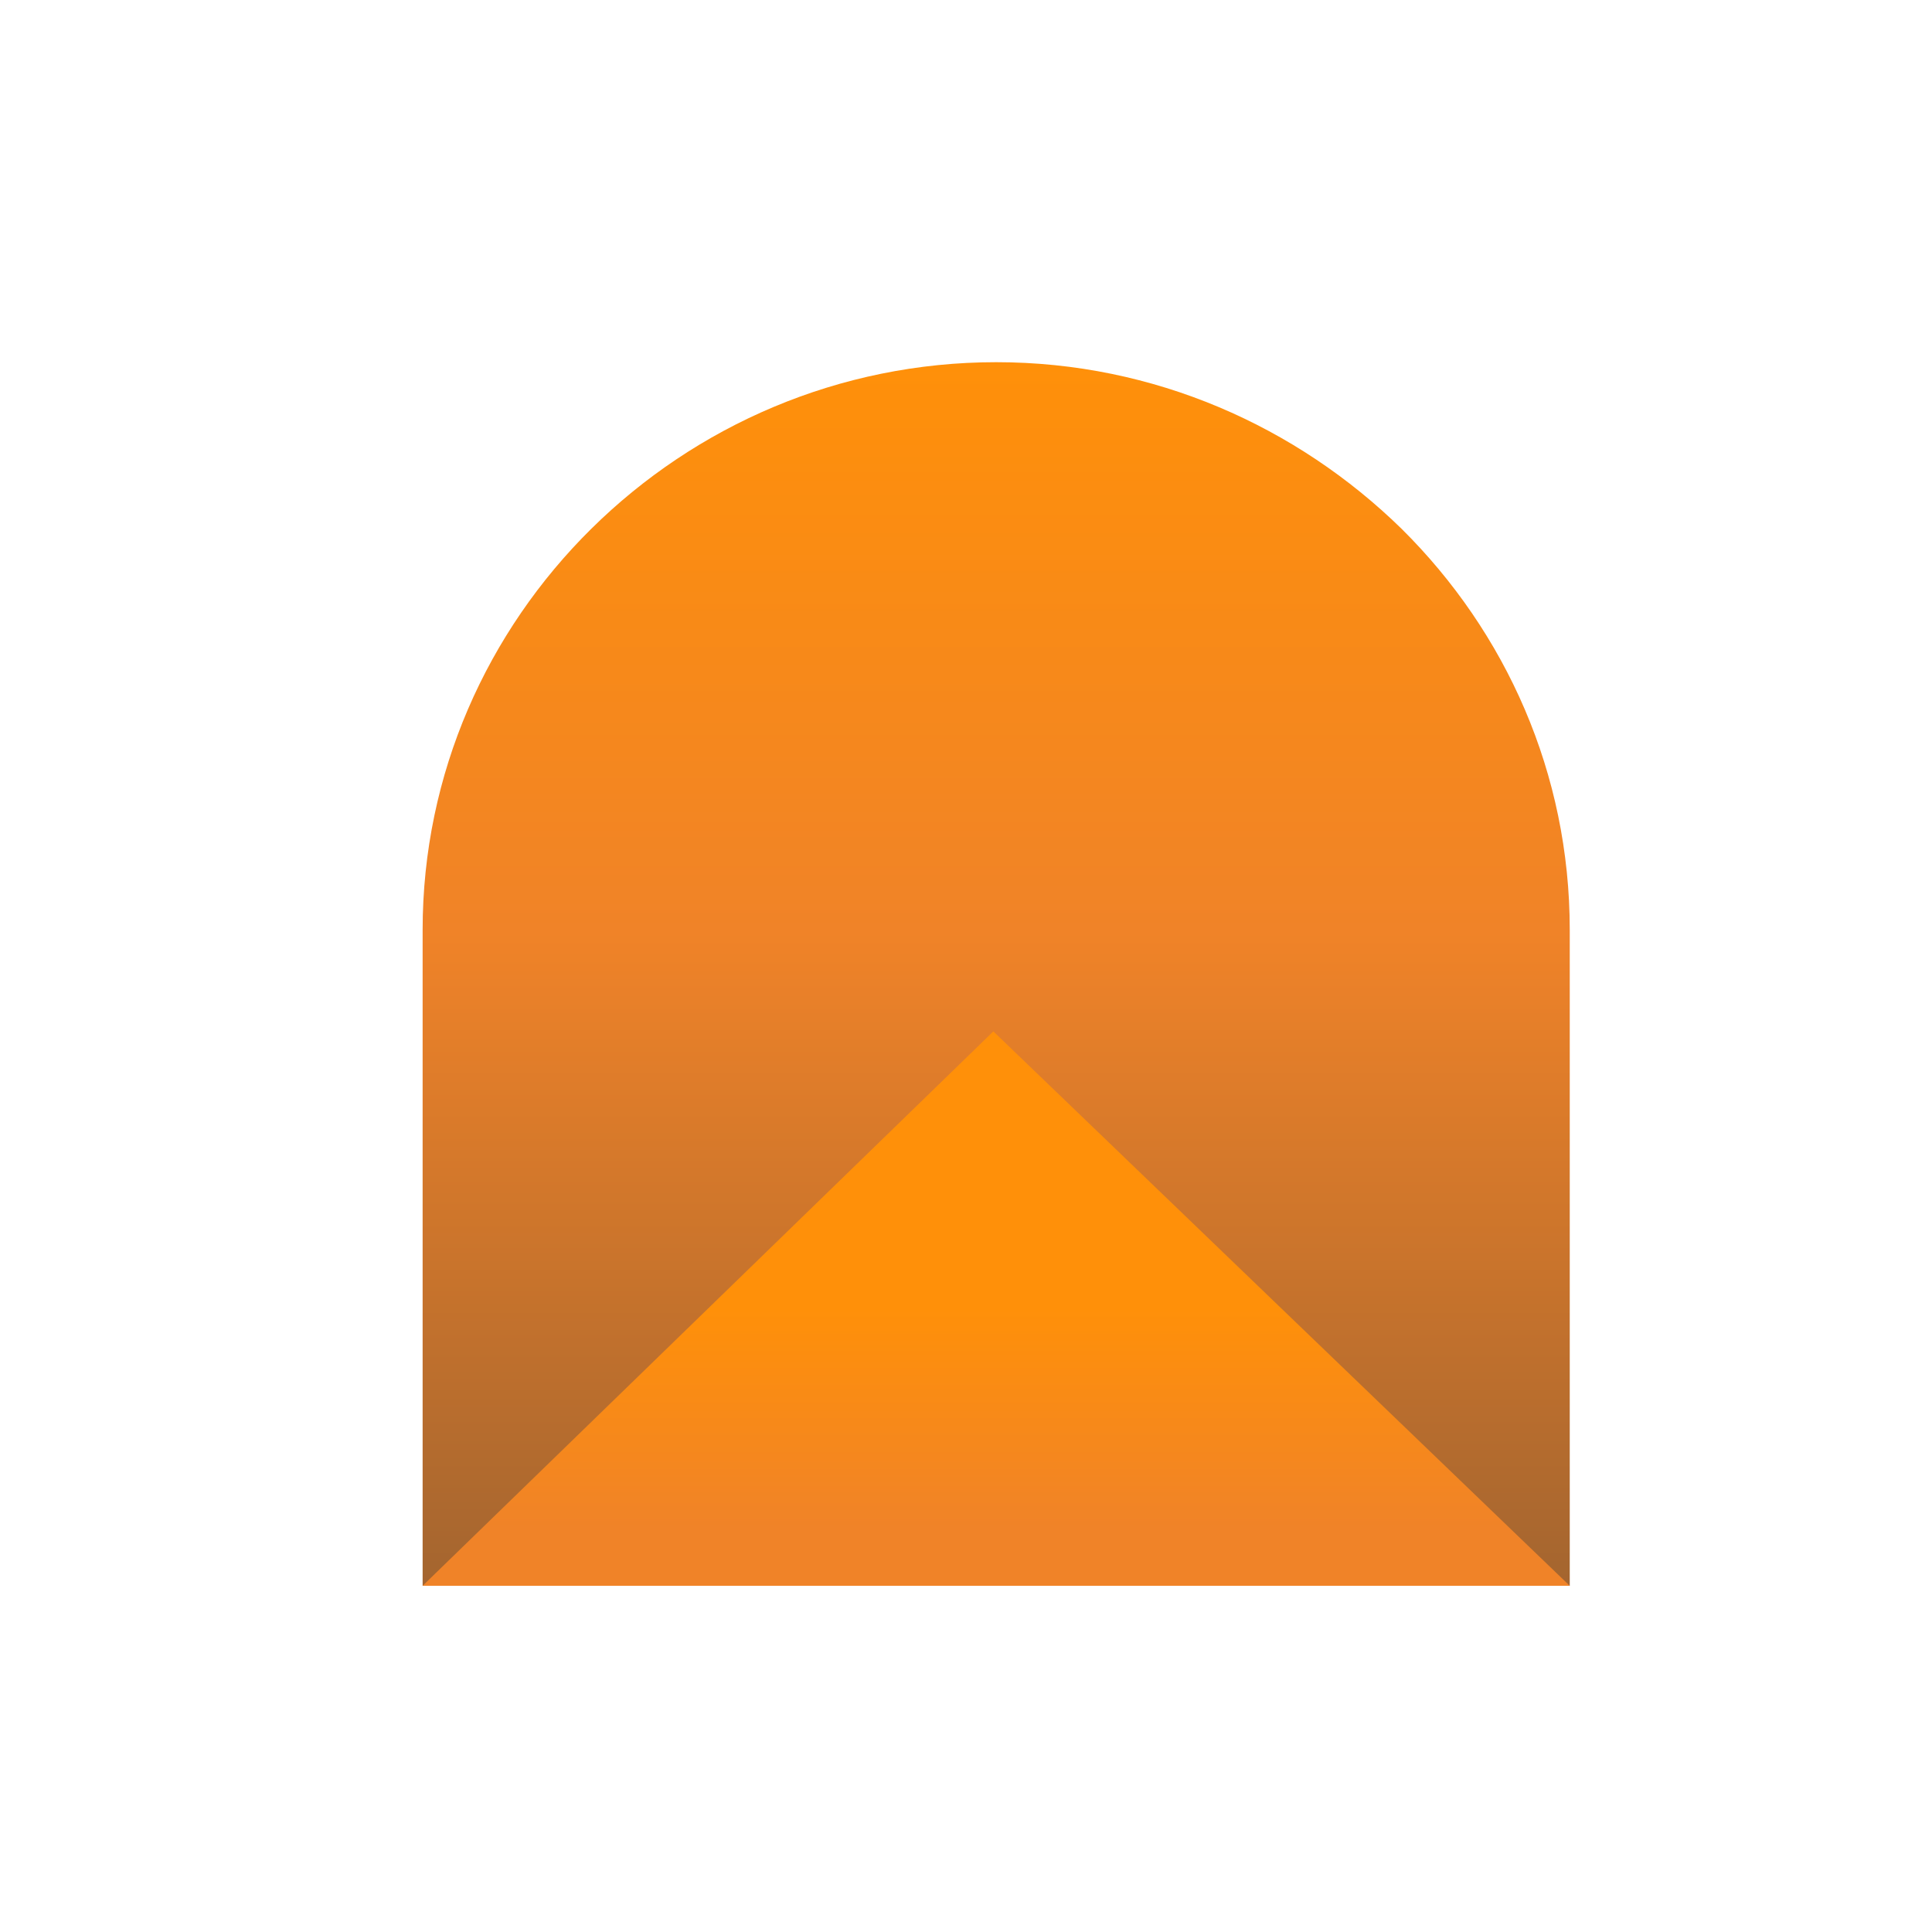 <svg width="32" height="32" viewBox="0 0 32 32" fill="none" xmlns="http://www.w3.org/2000/svg">
<path d="M16.5 5.999C19.118 5.999 21.482 7.065 23.213 8.757C24.944 10.471 26 12.811 26 15.402L26 26.266L7 26.266L7 15.402C7 10.22 11.286 5.999 16.5 5.999Z" fill="url(#paint0_linear)"/>
<path d="M16.453 17.083L26 26.266L7 26.266L16.453 17.083Z" fill="url(#paint1_linear)"/>
<defs>
<linearGradient id="paint0_linear" x1="16.625" y1="46.497" x2="16.625" y2="5.999" gradientUnits="userSpaceOnUse">
<stop offset="0.063" stop-color="#27343C"/>
<stop offset="0.767" stop-color="#F08328"/>
<stop offset="1" stop-color="#FF9009"/>
</linearGradient>
<linearGradient id="paint1_linear" x1="16.625" y1="21.675" x2="16.625" y2="26.266" gradientUnits="userSpaceOnUse">
<stop stop-color="#FF9009"/>
<stop offset="0.792" stop-color="#F08328"/>
</linearGradient>
</defs>
</svg>
